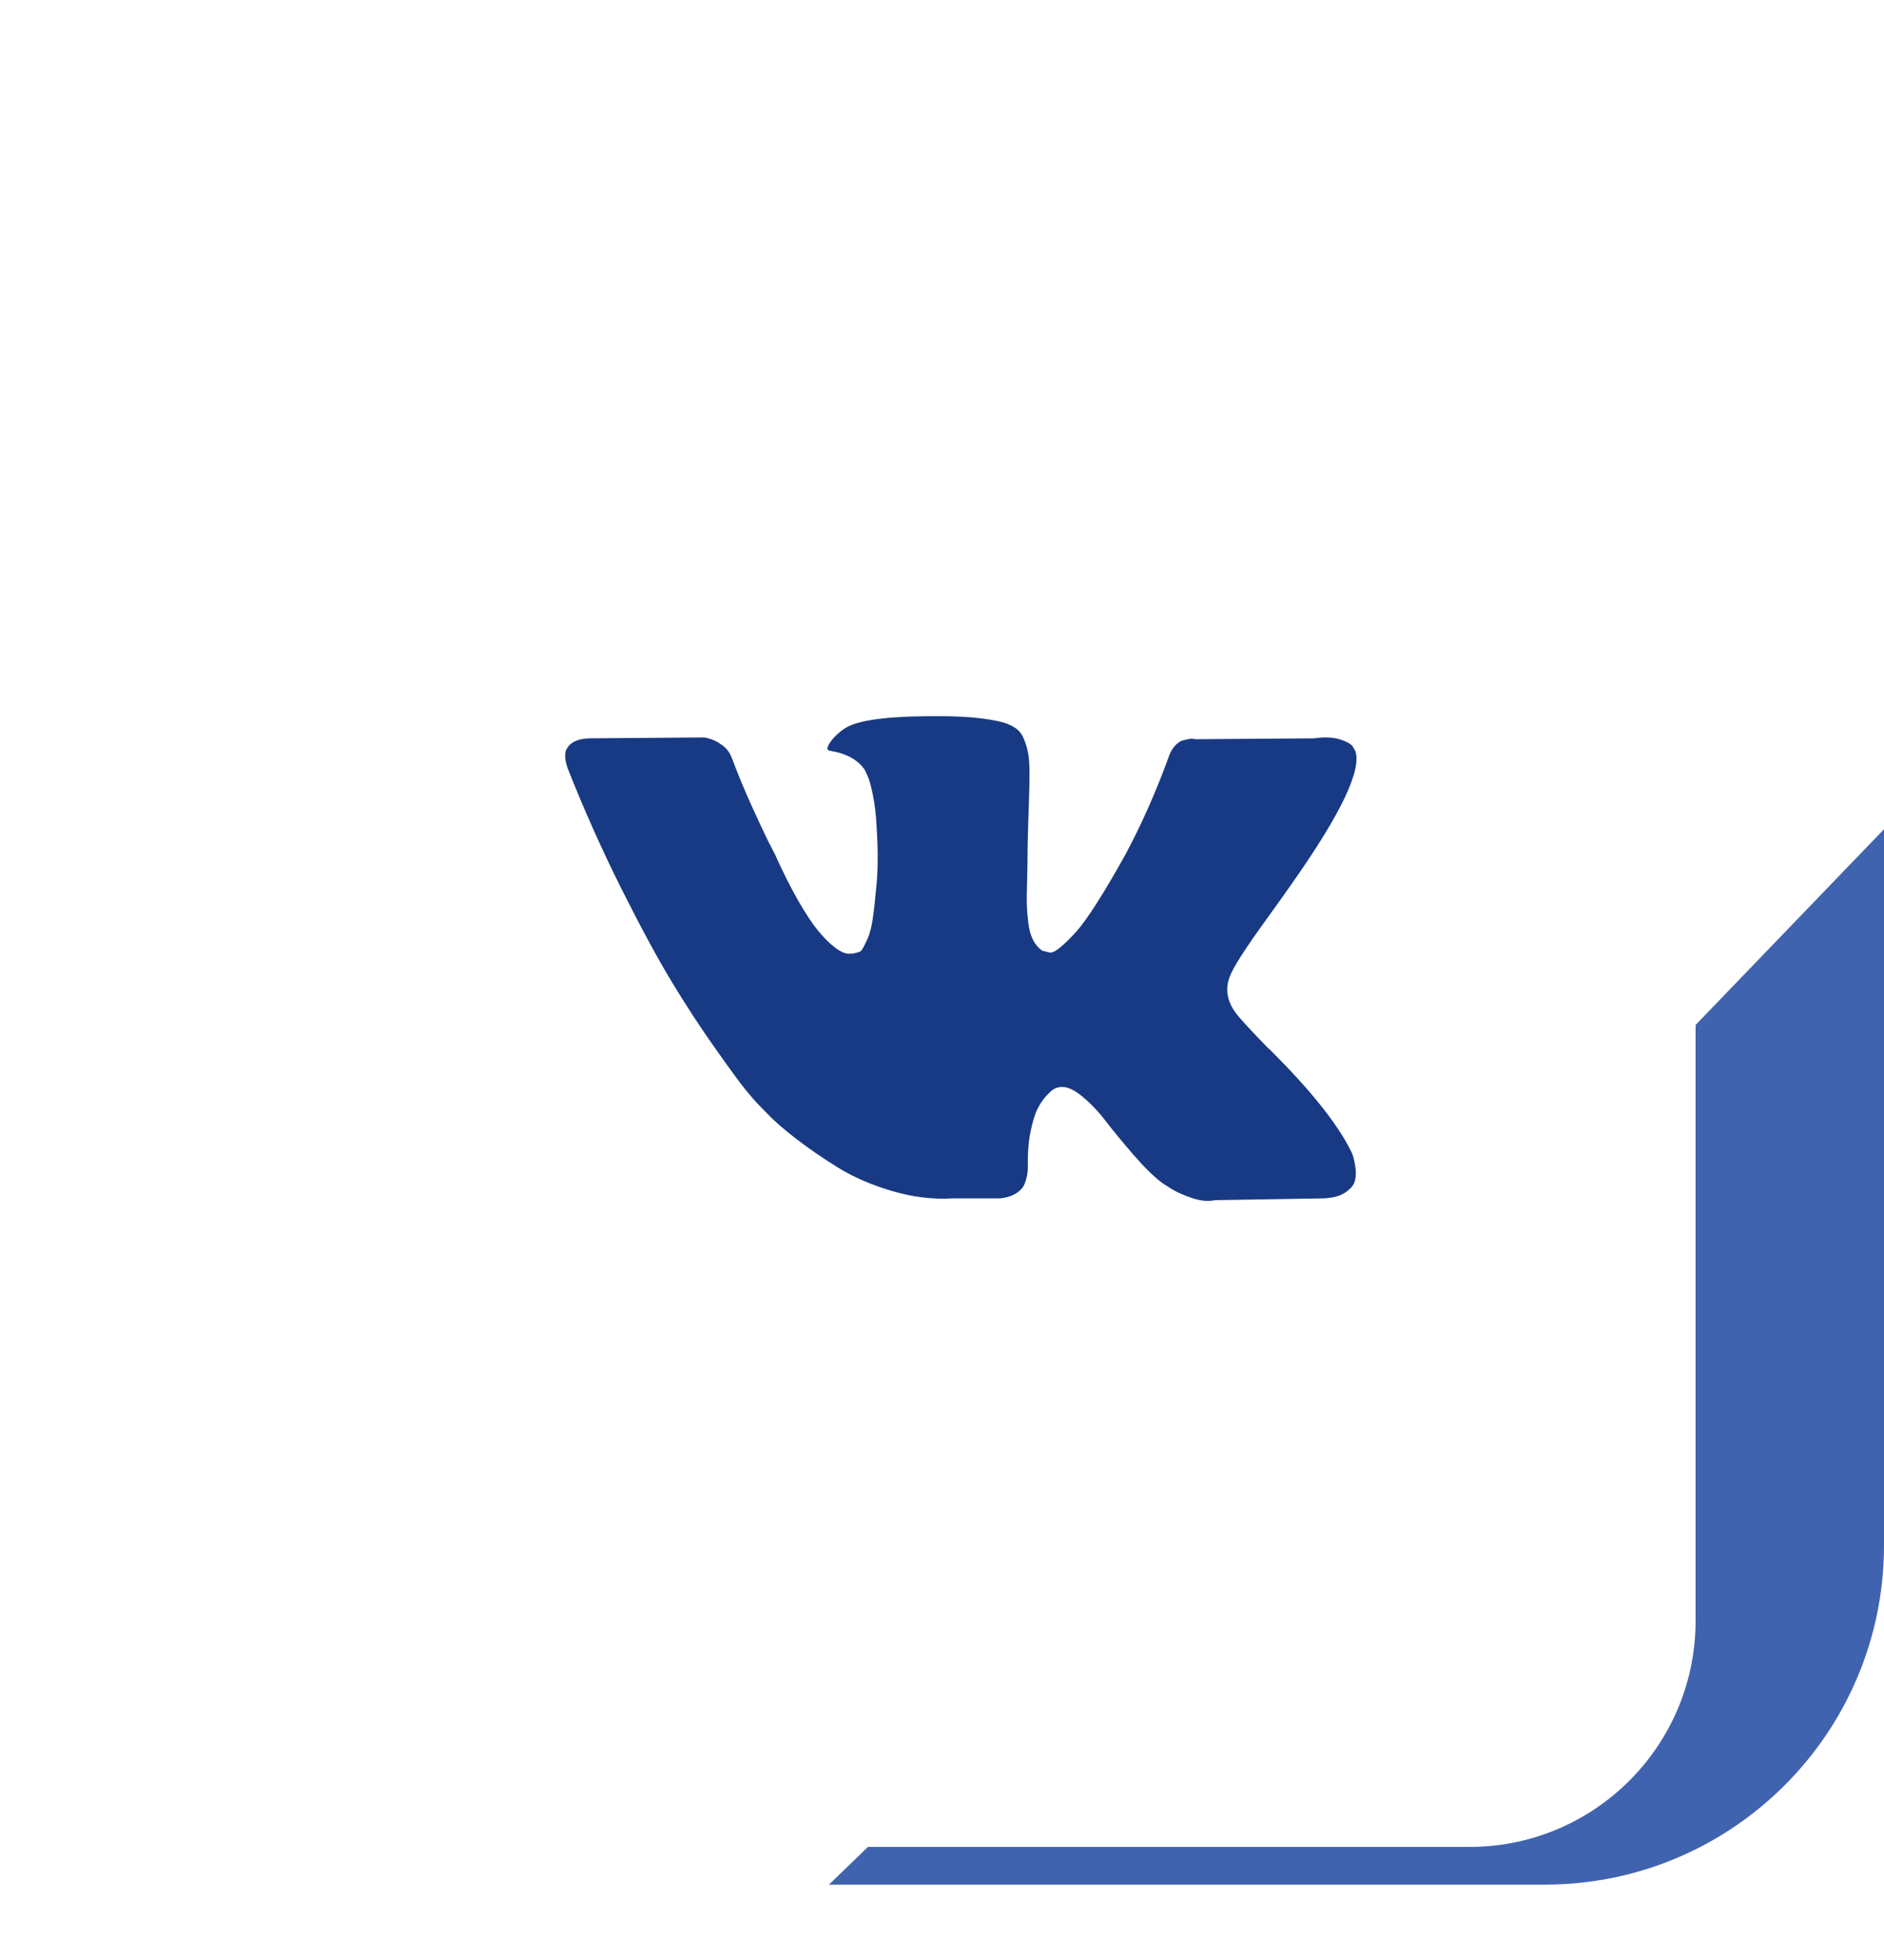 <?xml version="1.0" encoding="UTF-8"?> <svg xmlns="http://www.w3.org/2000/svg" width="50" height="52" viewBox="0 0 50 52" fill="none"> <rect width="50" height="50" rx="9" fill="white"></rect> <path d="M37 35.5L50 22V41C50 45.971 45.971 50 41 50H22L37 35.5Z" fill="#4063AF"></path> <g filter="url(#filter0_d_106_201)"> <rect x="5" y="5" width="40" height="40" rx="6" fill="white"></rect> </g> <path d="M35.889 30.615C35.863 30.556 35.84 30.507 35.818 30.468C35.453 29.764 34.757 28.899 33.729 27.874L33.707 27.851L33.697 27.839L33.685 27.828H33.675C33.208 27.35 32.913 27.029 32.789 26.865C32.563 26.552 32.512 26.235 32.636 25.914C32.723 25.672 33.051 25.159 33.62 24.377C33.919 23.962 34.156 23.63 34.33 23.379C35.592 21.58 36.138 20.43 35.971 19.929L35.905 19.812C35.862 19.741 35.749 19.677 35.567 19.618C35.384 19.559 35.151 19.55 34.867 19.589L31.718 19.612C31.667 19.593 31.594 19.595 31.499 19.618C31.404 19.642 31.357 19.653 31.357 19.653L31.302 19.683L31.259 19.718C31.222 19.741 31.182 19.782 31.138 19.841C31.095 19.9 31.058 19.968 31.029 20.047C30.686 20.993 30.297 21.873 29.859 22.687C29.589 23.172 29.342 23.593 29.115 23.949C28.89 24.305 28.7 24.567 28.547 24.735C28.394 24.903 28.256 25.038 28.131 25.14C28.008 25.242 27.913 25.285 27.847 25.269C27.782 25.253 27.72 25.238 27.661 25.222C27.559 25.152 27.477 25.056 27.415 24.935C27.353 24.813 27.311 24.661 27.29 24.477C27.268 24.293 27.255 24.135 27.251 24.002C27.248 23.869 27.249 23.681 27.257 23.438C27.264 23.195 27.268 23.031 27.268 22.945C27.268 22.648 27.273 22.325 27.284 21.977C27.295 21.629 27.304 21.353 27.311 21.15C27.319 20.946 27.322 20.731 27.322 20.504C27.322 20.277 27.309 20.099 27.284 19.97C27.259 19.841 27.22 19.716 27.169 19.594C27.118 19.473 27.044 19.379 26.945 19.313C26.847 19.246 26.725 19.193 26.579 19.154C26.193 19.06 25.701 19.01 25.103 19.002C23.747 18.986 22.876 19.08 22.49 19.284C22.337 19.369 22.198 19.487 22.074 19.635C21.943 19.808 21.925 19.902 22.02 19.917C22.457 19.987 22.767 20.156 22.949 20.422L23.015 20.563C23.066 20.664 23.117 20.844 23.168 21.102C23.219 21.361 23.252 21.646 23.266 21.959C23.302 22.53 23.302 23.019 23.266 23.426C23.23 23.833 23.195 24.15 23.162 24.377C23.129 24.604 23.08 24.788 23.015 24.928C22.949 25.069 22.905 25.155 22.883 25.187C22.861 25.218 22.843 25.238 22.829 25.245C22.734 25.284 22.635 25.304 22.533 25.304C22.431 25.304 22.307 25.249 22.162 25.14C22.016 25.03 21.865 24.88 21.708 24.688C21.551 24.496 21.375 24.228 21.178 23.884C20.981 23.54 20.777 23.133 20.565 22.663L20.39 22.323C20.281 22.104 20.132 21.785 19.942 21.366C19.753 20.948 19.585 20.543 19.439 20.151C19.381 19.987 19.294 19.862 19.177 19.776L19.122 19.741C19.086 19.709 19.027 19.676 18.947 19.641C18.867 19.606 18.783 19.58 18.696 19.565L15.7 19.588C15.394 19.588 15.186 19.663 15.077 19.811L15.033 19.881C15.011 19.921 15 19.983 15 20.069C15 20.155 15.022 20.261 15.066 20.386C15.503 21.489 15.979 22.554 16.492 23.579C17.006 24.604 17.453 25.429 17.832 26.055C18.211 26.681 18.597 27.272 18.991 27.827C19.384 28.383 19.645 28.739 19.773 28.895C19.9 29.052 20 29.169 20.073 29.247L20.347 29.529C20.522 29.717 20.779 29.942 21.117 30.204C21.456 30.466 21.832 30.724 22.244 30.979C22.655 31.233 23.135 31.44 23.681 31.6C24.228 31.761 24.76 31.825 25.278 31.794H26.535C26.79 31.77 26.983 31.684 27.115 31.536L27.158 31.477C27.188 31.43 27.215 31.358 27.24 31.26C27.266 31.162 27.279 31.055 27.279 30.937C27.271 30.601 27.295 30.298 27.349 30.028C27.404 29.758 27.466 29.555 27.535 29.418C27.605 29.281 27.683 29.165 27.77 29.072C27.858 28.978 27.92 28.921 27.957 28.901C27.993 28.882 28.022 28.868 28.044 28.86C28.219 28.798 28.425 28.858 28.662 29.042C28.899 29.226 29.121 29.453 29.329 29.723C29.537 29.993 29.786 30.296 30.078 30.633C30.369 30.969 30.625 31.219 30.843 31.384L31.062 31.525C31.208 31.619 31.397 31.705 31.631 31.783C31.863 31.861 32.067 31.881 32.243 31.841L35.041 31.795C35.318 31.795 35.534 31.745 35.687 31.648C35.84 31.55 35.931 31.442 35.96 31.325C35.989 31.208 35.991 31.075 35.965 30.926C35.94 30.777 35.914 30.674 35.889 30.615Z" fill="#183A84"></path> <defs> <filter id="filter0_d_106_201" x="2" y="5" width="46" height="47" filterUnits="userSpaceOnUse" color-interpolation-filters="sRGB"> <feFlood flood-opacity="0" result="BackgroundImageFix"></feFlood> <feColorMatrix in="SourceAlpha" type="matrix" values="0 0 0 0 0 0 0 0 0 0 0 0 0 0 0 0 0 0 127 0" result="hardAlpha"></feColorMatrix> <feOffset dy="4"></feOffset> <feGaussianBlur stdDeviation="1.5"></feGaussianBlur> <feComposite in2="hardAlpha" operator="out"></feComposite> <feColorMatrix type="matrix" values="0 0 0 0 0 0 0 0 0 0 0 0 0 0 0 0 0 0 0.08 0"></feColorMatrix> <feBlend mode="normal" in2="BackgroundImageFix" result="effect1_dropShadow_106_201"></feBlend> <feBlend mode="normal" in="SourceGraphic" in2="effect1_dropShadow_106_201" result="shape"></feBlend> </filter> </defs> </svg> 